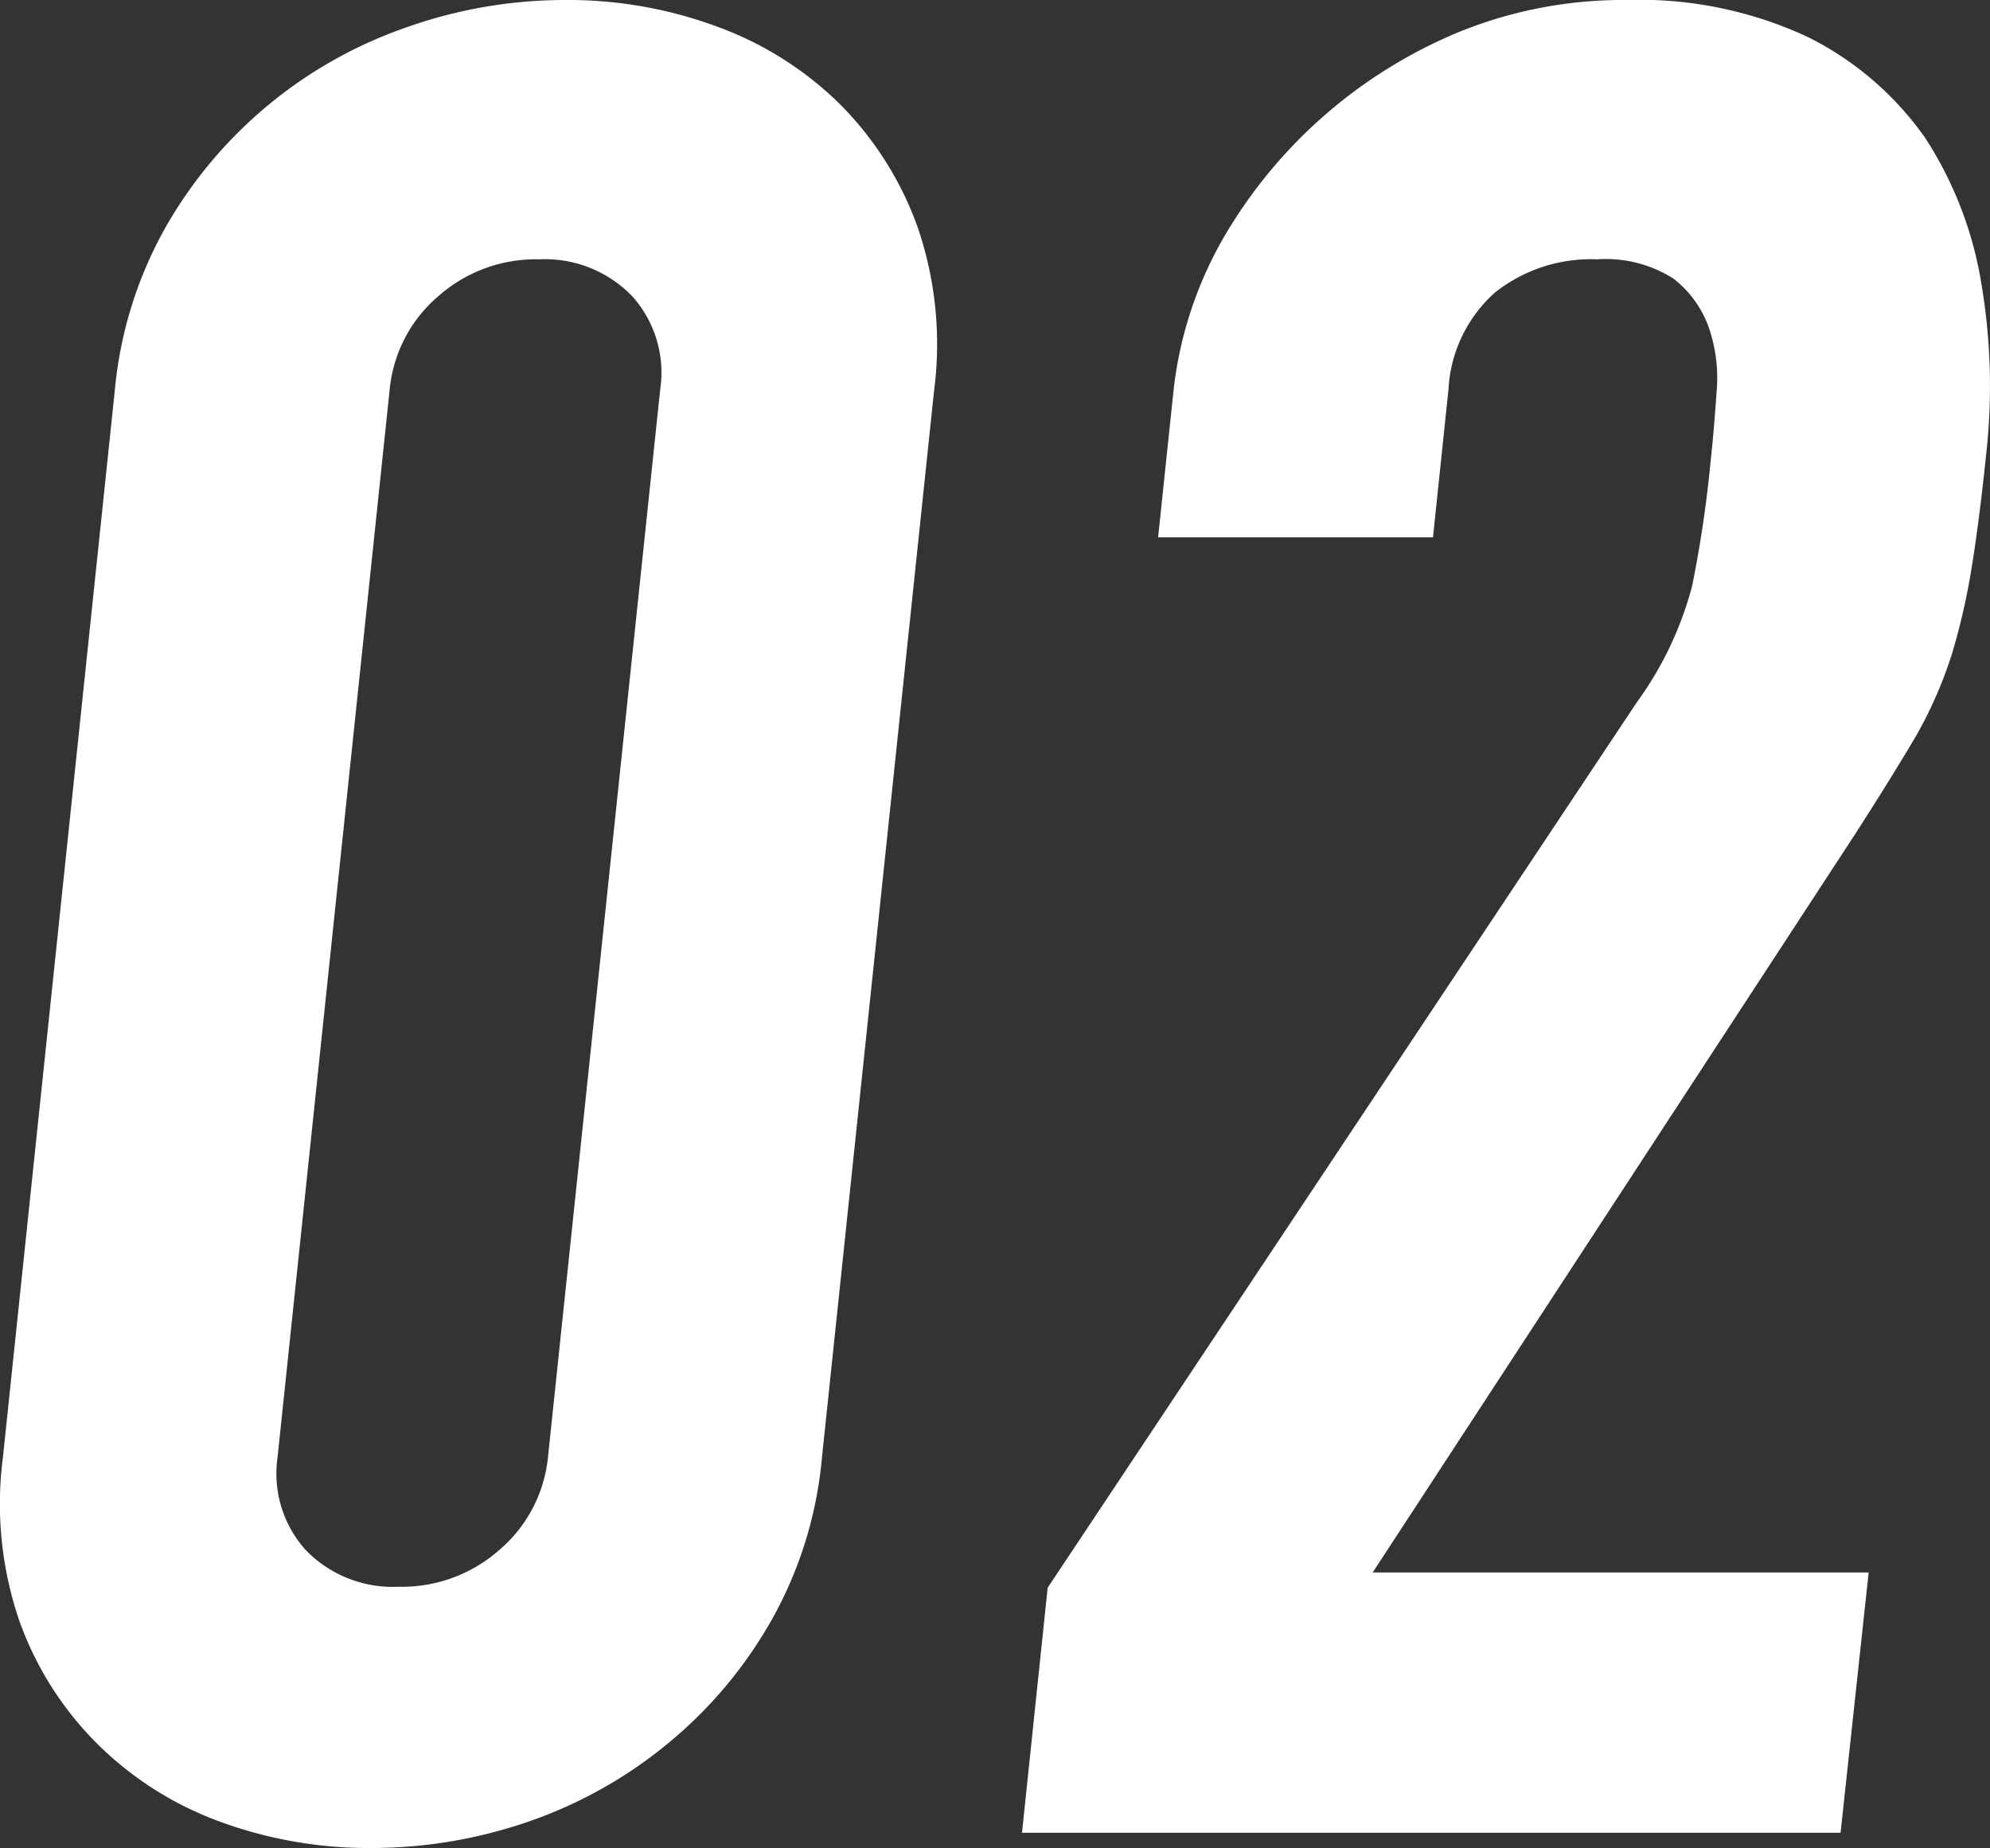 <svg xmlns="http://www.w3.org/2000/svg" viewBox="0 0 82.17 76.32"><rect x="0" y="0" width="82.17" height="76.32" fill="#333333" stroke="none"/><defs><style>.cls-1{fill:#fff;}</style></defs><title>アセット 12</title><g id="レイヤー_2" data-name="レイヤー 2"><g id="デザイン"><path class="cls-1" d="M4.74,16.13a16.88,16.88,0,0,1,2.1-6.75,18.36,18.36,0,0,1,10-8.27A19.58,19.58,0,0,1,23.35,0a17.71,17.71,0,0,1,6.29,1.11A14.07,14.07,0,0,1,34.7,4.32a13.76,13.76,0,0,1,3.19,5.06,14.89,14.89,0,0,1,.68,6.75L33.94,60.19a16.72,16.72,0,0,1-2.1,6.75A18.14,18.14,0,0,1,27.58,72a18.49,18.49,0,0,1-5.73,3.22,19.88,19.88,0,0,1-6.52,1.1,17.84,17.84,0,0,1-6.28-1.1A14,14,0,0,1,4,72a13.62,13.62,0,0,1-3.2-5.06,14.89,14.89,0,0,1-.68-6.75Zm6.72,44.06A4.72,4.72,0,0,0,12.61,64a5,5,0,0,0,3.85,1.53A6.07,6.07,0,0,0,20.63,64a5.79,5.79,0,0,0,2-3.85l4.63-44.06a4.72,4.72,0,0,0-1.15-3.85,5,5,0,0,0-3.85-1.53,6.07,6.07,0,0,0-4.17,1.53,5.79,5.79,0,0,0-2,3.85Z"/><path class="cls-1" d="M42.2,75.69l1.06-10.12L67.59,29a14.38,14.38,0,0,0,2.28-4.8,49.65,49.65,0,0,0,.76-5.11c.1-.91.18-1.88.25-2.9a6.39,6.39,0,0,0-.33-2.69,4.42,4.42,0,0,0-1.46-2,5.22,5.22,0,0,0-3.15-.79,6.38,6.38,0,0,0-4.21,1.37,5.77,5.77,0,0,0-1.92,4l-.64,6.11H47.82l.62-5.9a16.24,16.24,0,0,1,2-6.33,20.15,20.15,0,0,1,9.93-8.69A18,18,0,0,1,67.18,0a16.4,16.4,0,0,1,7.47,1.53,13,13,0,0,1,4.84,4.16,15.62,15.62,0,0,1,2.32,6A25.43,25.43,0,0,1,82,18.87c-.19,1.83-.39,3.36-.59,4.59A27.55,27.55,0,0,1,80.6,27a17.6,17.6,0,0,1-1.47,3.37q-1,1.7-2.55,4.11L56.68,64.94H77.16L76,75.69Z"/></g></g></svg>